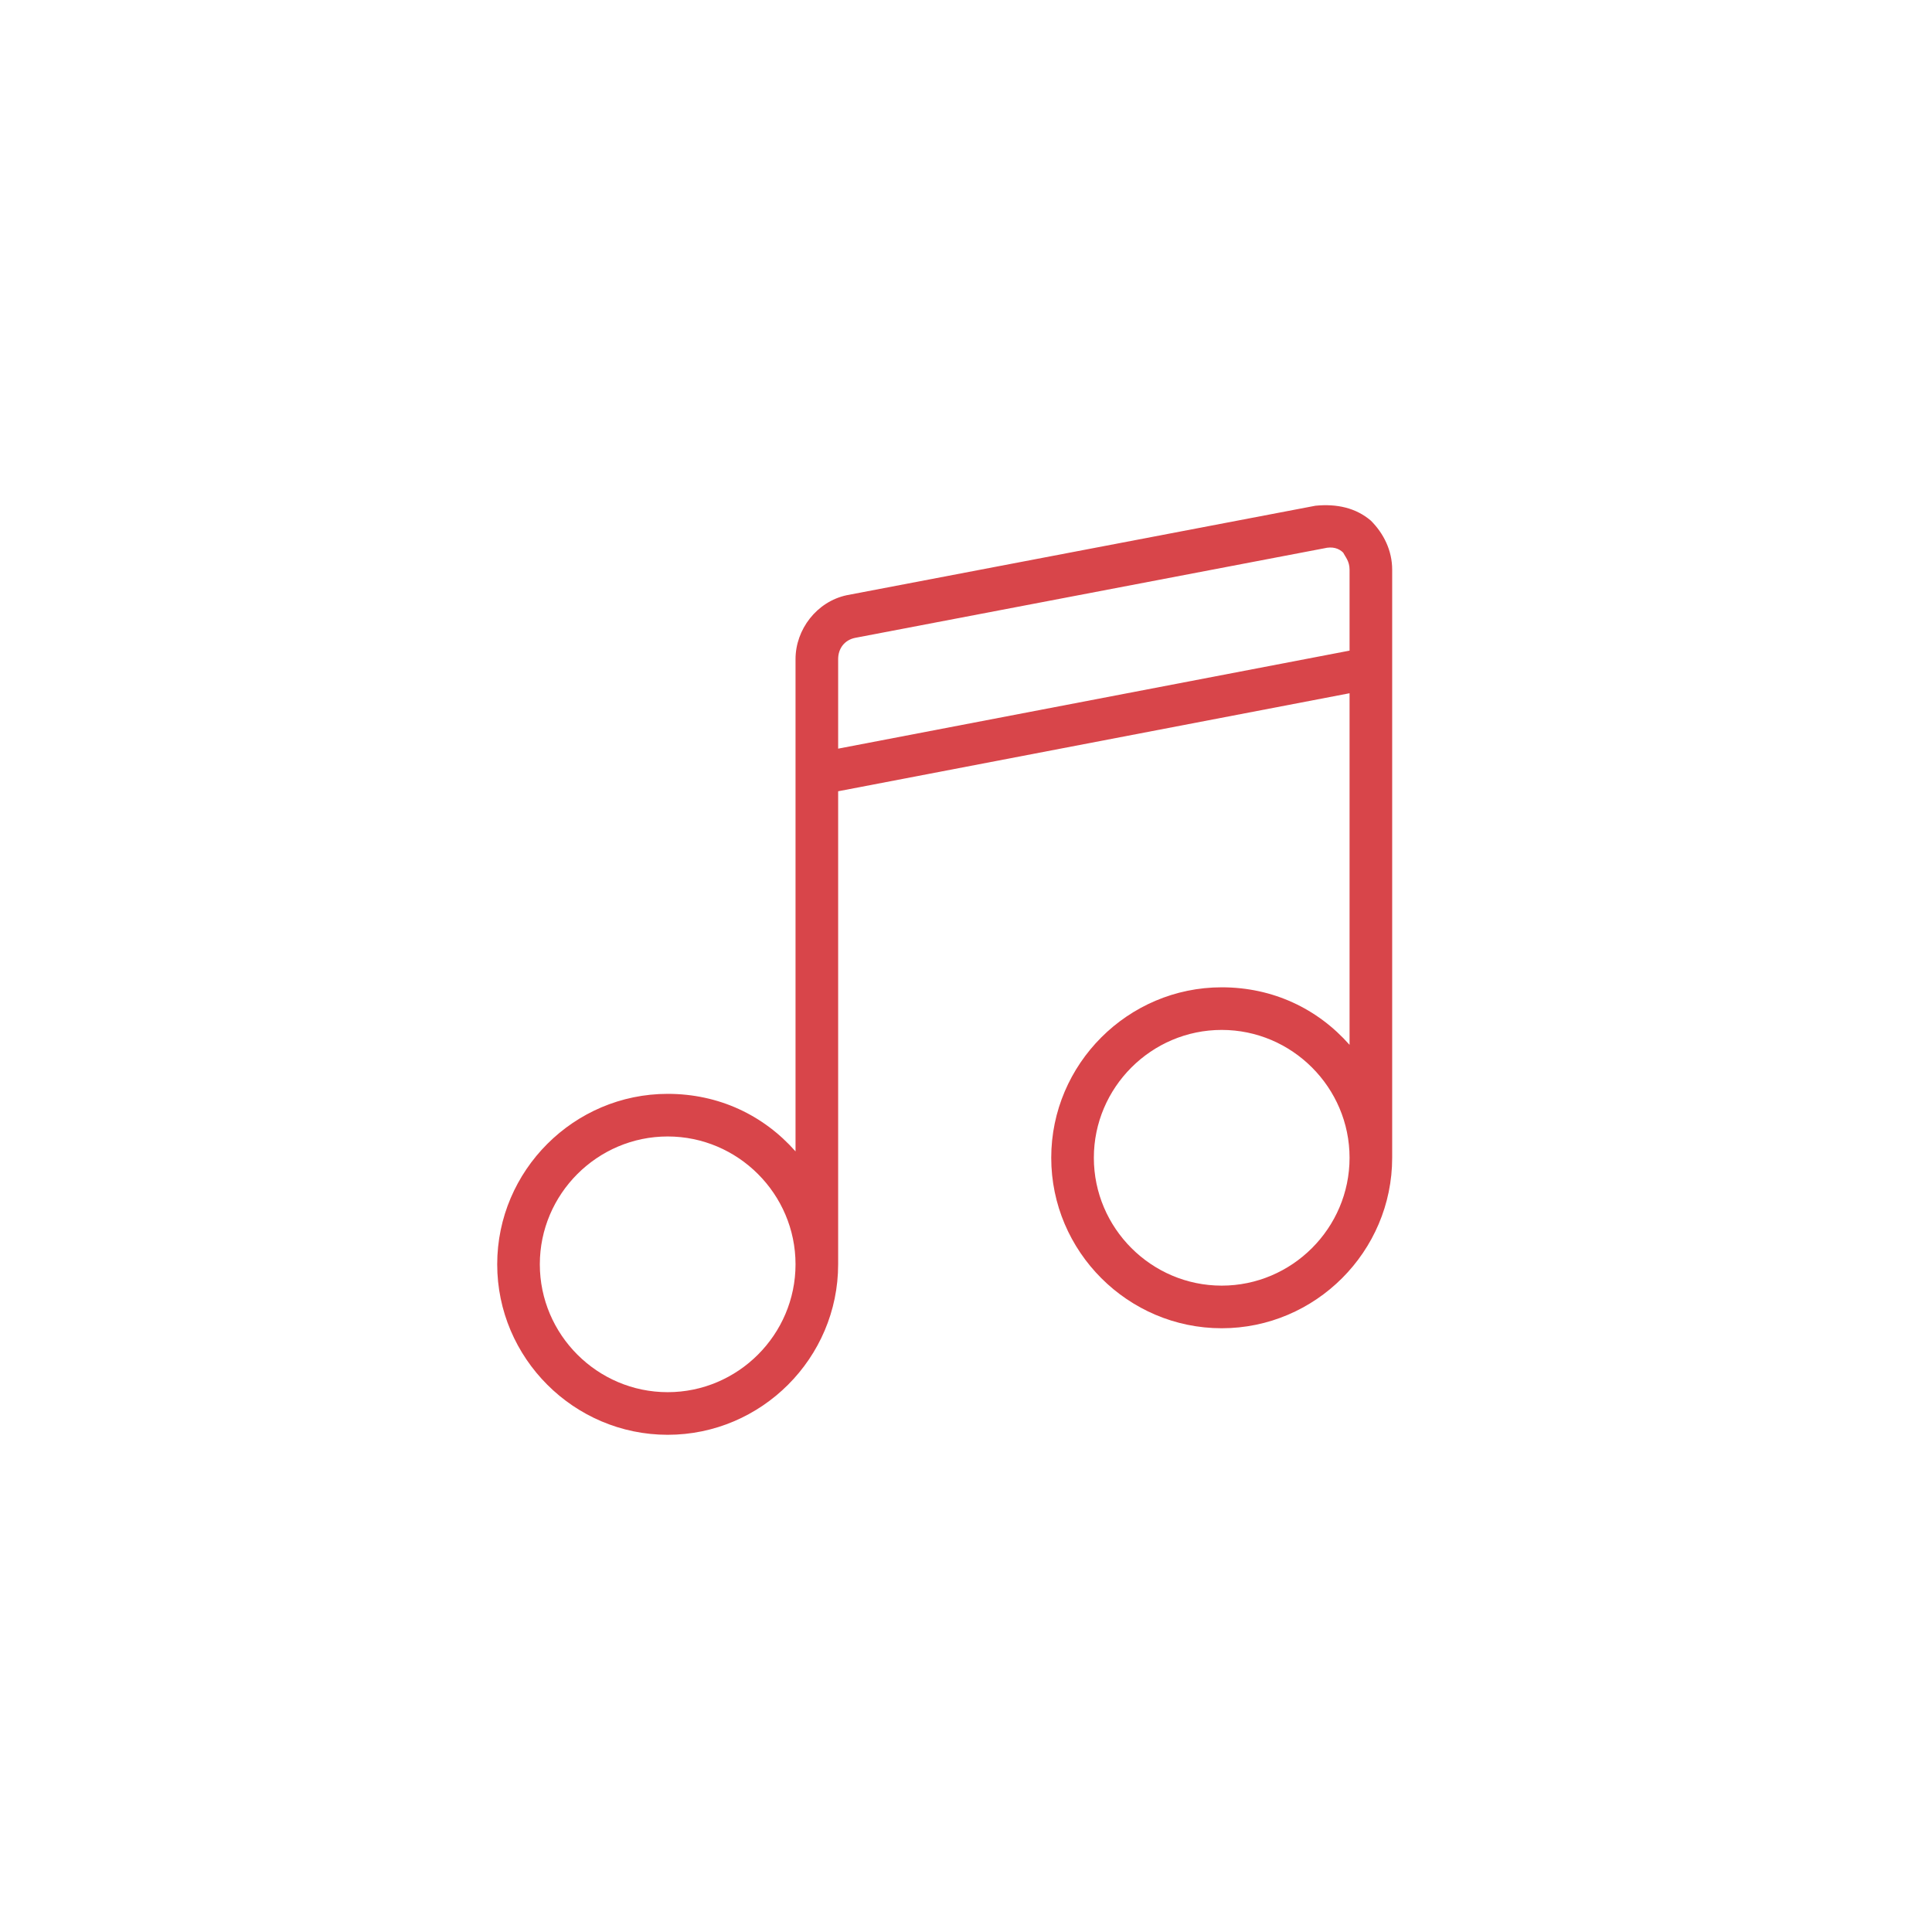 <?xml version="1.0" encoding="UTF-8"?> <svg xmlns="http://www.w3.org/2000/svg" width="68" height="68" viewBox="0 0 68 68" fill="none"> <path d="M48.25 18.325C47.725 17.875 47.05 17.725 46.3 17.8L29.8 20.95C28.75 21.175 28 22.15 28 23.2V40.525C26.875 39.25 25.3 38.5 23.5 38.5C20.2 38.5 17.5 41.2 17.5 44.5C17.5 47.8 20.2 50.5 23.5 50.5C26.8 50.5 29.5 47.8 29.5 44.5V27.85L47.5 24.4V36.775C46.375 35.5 44.8 34.75 43 34.75C39.7 34.75 37 37.45 37 40.75C37 44.05 39.7 46.75 43 46.75C46.3 46.75 49 44.05 49 40.75V20.05C49 19.375 48.7 18.775 48.25 18.325ZM23.5 49C21.025 49 19 46.975 19 44.5C19 42.025 21.025 40 23.5 40C25.975 40 28 42.025 28 44.5C28 46.975 25.975 49 23.5 49ZM43 45.25C40.525 45.25 38.5 43.225 38.5 40.75C38.5 38.275 40.525 36.25 43 36.25C45.475 36.25 47.5 38.275 47.5 40.75C47.5 43.225 45.475 45.25 43 45.25ZM29.5 26.35V23.2C29.5 22.825 29.725 22.525 30.1 22.45L46.6 19.3C46.9 19.225 47.125 19.3 47.275 19.45C47.35 19.6 47.5 19.75 47.5 20.05V22.9L29.5 26.35Z" fill="#D8454A"></path> </svg> 